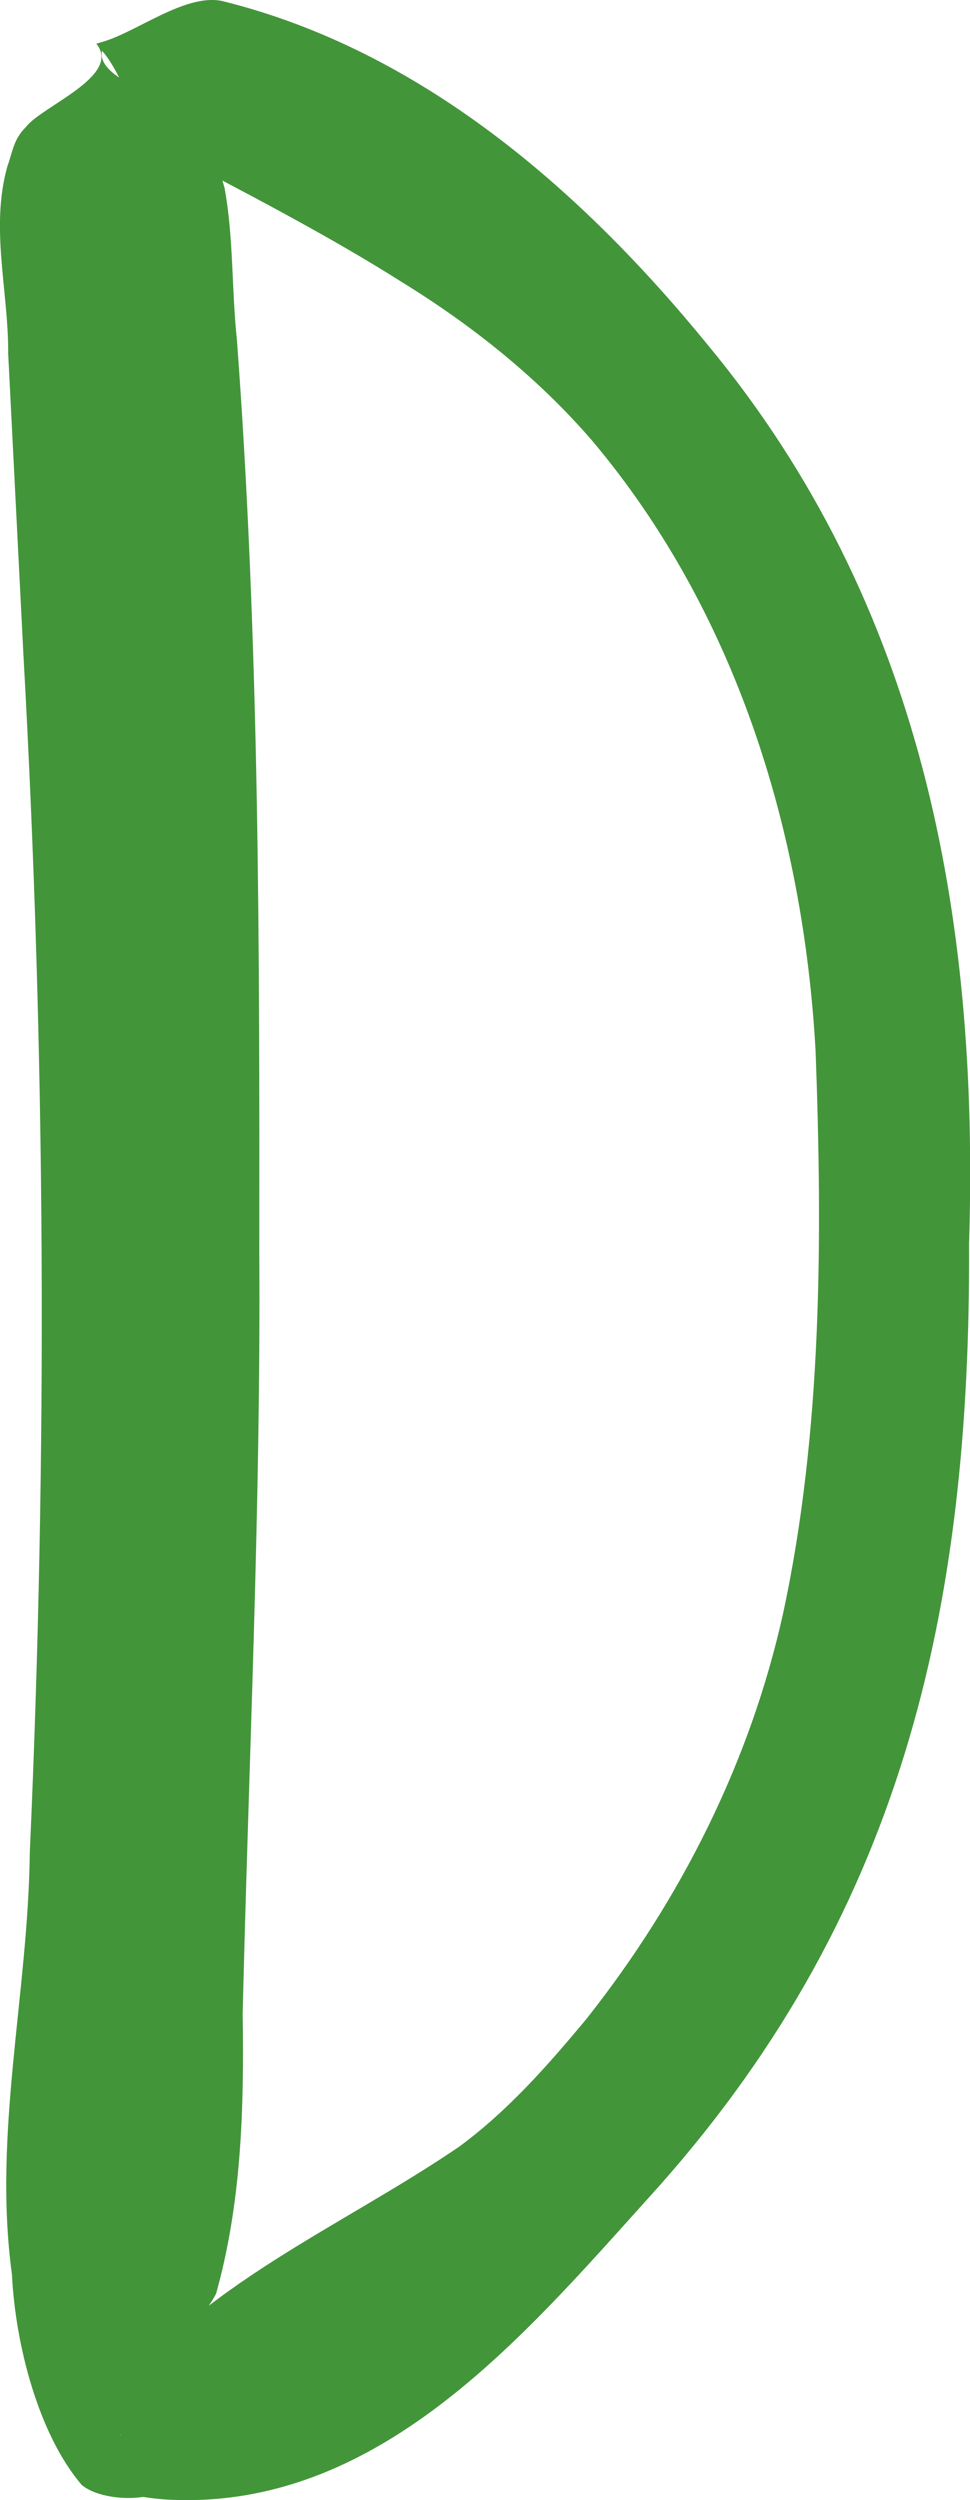 <?xml version="1.0" encoding="UTF-8"?>
<svg id="Layer_2" data-name="Layer 2" xmlns="http://www.w3.org/2000/svg" viewBox="0 0 72.31 186.31">
  <defs>
    <style>
      .cls-1 {
        fill: #43953a;
      }
    </style>
  </defs>
  <g id="Layer_1-2" data-name="Layer 1">
    <path class="cls-1" d="M8.95,181.51c.37-.84-.18-1.89-.92-2.13-.06,0,0-.05,.01-.08,.08-.1,.15-.22,.23-.31,6.69-8.8,17.08-12.97,25.96-19.02,3.65-2.69,6.64-6.09,9.51-9.55,7-8.85,12.18-19.12,14.63-30.16,2.93-13.56,2.94-28.04,2.43-41.92-.91-16.42-5.96-32.79-16.64-45.48-4.02-4.67-8.92-8.58-14.14-11.8-5.48-3.48-11.88-6.79-17.67-9.82-2.4-1.71-2.98-5.62-4.9-7.63,0,0,.32-.26,.32-.26-.55,.99,.13,1.87,1.54,2.7,1.47,.83,3.52,1.61,4.66,2.47,1.61,1.32,2.23,3.6,2.77,5.48,.68,3.73,.52,7.54,.92,11.31,1.69,22.64,1.69,45.37,1.67,68.06,.12,18.9-.79,37.83-1.24,56.72,.11,7-.08,14.04-1.98,20.83-.85,1.64-1.87,2.31-3.44,4.28-1.23,1.51-2.57,3.56-3.74,6.33h0Zm-2.83,3.7c-3.2-3.71-4.97-10.38-5.23-15.72-1.43-10.5,1.21-20.92,1.33-31.42,1.33-29.73,1.18-59.66-.48-89.39,0,0-1.13-22.32-1.13-22.32,.03-4.68-1.36-9.39-.05-14,.39-1.06,.45-2.01,1.39-2.91,1.13-1.52,7.18-3.8,5.23-6.19,0,0,.42-.13,.42-.13C10.16,2.42,13.78-.49,16.54,.07c14.8,3.65,26.78,14.06,36.22,25.63,15.97,19.28,20.24,42.56,19.48,66.95,.13,27.39-4.96,50.34-23.96,71.21-9.42,10.45-20.14,23.14-35.62,22.42-.65-.03-1.35-.11-2-.21-1.42,.23-3.48-.02-4.53-.86h0Z"/>
  </g>
</svg>